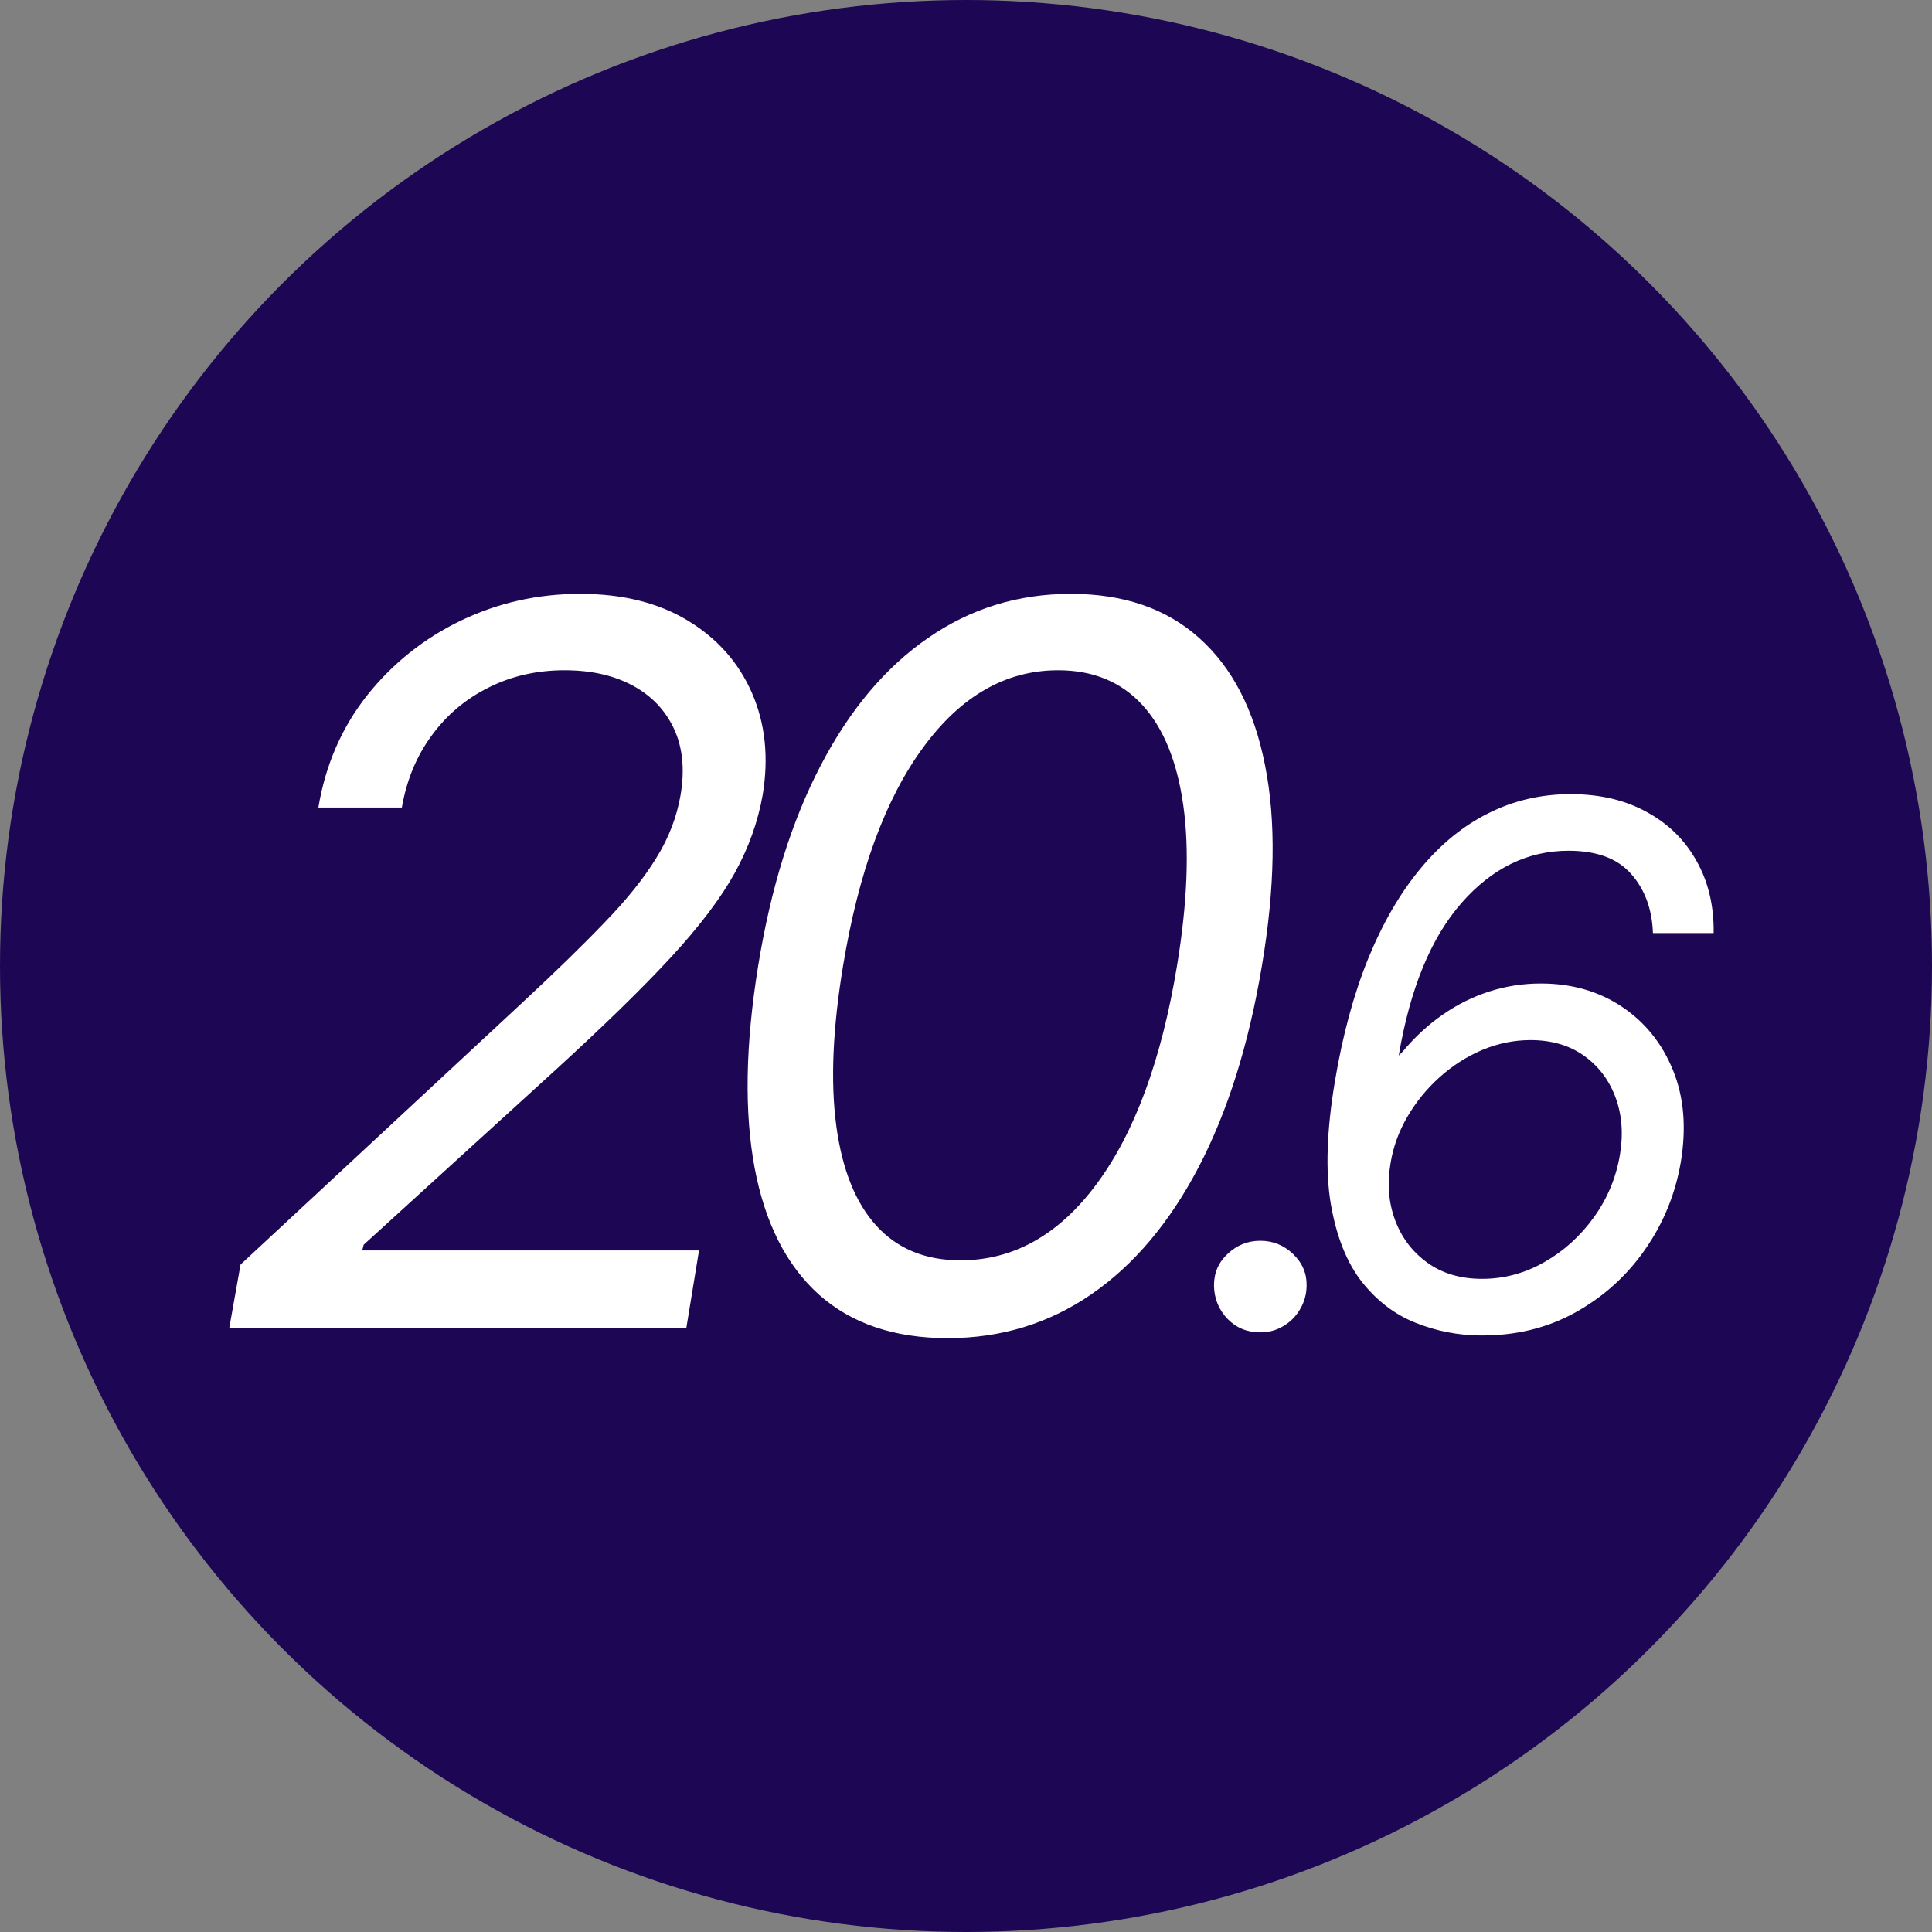<svg width="128" height="128" viewBox="0 0 128 128" fill="none" xmlns="http://www.w3.org/2000/svg">
<rect x="0" y="0" width="128" height="128" fill="#808080" stroke="none"/>
<g clip-path="url(#clip0_4417_13709)">
<circle cx="64" cy="64" r="64" fill="#1D0755"/>
<path d="M15.187 88L15.937 83.781L34.593 66.438C36.781 64.406 38.601 62.633 40.054 61.117C41.523 59.602 42.663 58.18 43.476 56.852C44.304 55.523 44.843 54.125 45.093 52.656C45.374 50.969 45.226 49.508 44.648 48.273C44.069 47.039 43.156 46.086 41.906 45.414C40.656 44.742 39.156 44.406 37.406 44.406C35.562 44.406 33.882 44.789 32.366 45.555C30.851 46.305 29.593 47.367 28.593 48.742C27.593 50.102 26.937 51.688 26.624 53.5H21.093C21.562 50.688 22.632 48.219 24.304 46.094C25.991 43.969 28.062 42.312 30.515 41.125C32.984 39.938 35.624 39.344 38.437 39.344C41.249 39.344 43.632 39.938 45.585 41.125C47.538 42.312 48.952 43.914 49.827 45.93C50.702 47.945 50.937 50.188 50.531 52.656C50.218 54.438 49.601 56.164 48.679 57.836C47.757 59.508 46.343 61.375 44.437 63.438C42.546 65.484 39.984 67.984 36.749 70.938L24.093 82.469L23.999 82.844H46.312L45.468 88H15.187ZM62.79 88.656C59.259 88.656 56.415 87.695 54.259 85.773C52.103 83.836 50.681 81.031 49.993 77.359C49.306 73.672 49.384 69.219 50.228 64C51.071 58.812 52.454 54.383 54.376 50.711C56.298 47.023 58.665 44.211 61.478 42.273C64.29 40.32 67.446 39.344 70.946 39.344C74.446 39.344 77.282 40.32 79.454 42.273C81.642 44.227 83.095 47.039 83.814 50.711C84.548 54.383 84.478 58.812 83.603 64C82.728 69.219 81.329 73.664 79.407 77.336C77.486 81.008 75.118 83.812 72.306 85.75C69.493 87.688 66.321 88.656 62.79 88.656ZM63.634 83.5C67.15 83.5 70.157 81.812 72.657 78.438C75.173 75.047 76.946 70.234 77.978 64C78.665 59.844 78.806 56.305 78.4 53.383C77.993 50.461 77.087 48.234 75.681 46.703C74.275 45.172 72.415 44.406 70.103 44.406C66.634 44.406 63.65 46.117 61.15 49.539C58.65 52.945 56.884 57.766 55.853 64C55.165 68.156 55.017 71.688 55.407 74.594C55.798 77.5 56.689 79.711 58.079 81.227C59.47 82.742 61.321 83.5 63.634 83.5ZM83.498 88.273C82.634 88.273 81.913 87.977 81.333 87.386C80.754 86.784 80.453 86.057 80.43 85.204C80.418 84.352 80.72 83.642 81.333 83.074C81.947 82.494 82.668 82.204 83.498 82.204C84.339 82.204 85.066 82.5 85.68 83.091C86.293 83.682 86.589 84.386 86.566 85.204C86.555 85.773 86.407 86.29 86.123 86.756C85.85 87.222 85.481 87.591 85.015 87.864C84.561 88.136 84.055 88.273 83.498 88.273ZM98.056 88.477C96.59 88.466 95.17 88.188 93.795 87.642C92.42 87.097 91.232 86.193 90.232 84.932C89.232 83.659 88.545 81.938 88.17 79.767C87.806 77.597 87.897 74.886 88.442 71.636C88.954 68.579 89.687 65.875 90.641 63.523C91.607 61.159 92.761 59.17 94.102 57.557C95.442 55.932 96.948 54.705 98.619 53.875C100.3 53.034 102.113 52.614 104.056 52.614C105.988 52.614 107.664 53.006 109.085 53.79C110.516 54.562 111.619 55.642 112.391 57.028C113.175 58.403 113.556 60 113.533 61.818H109.511C109.454 60.227 108.971 58.92 108.062 57.898C107.164 56.875 105.783 56.364 103.92 56.364C101.215 56.364 98.852 57.517 96.829 59.824C94.806 62.131 93.42 65.5 92.67 69.932L92.942 69.659C93.738 68.704 94.619 67.892 95.585 67.222C96.55 66.551 97.579 66.04 98.67 65.688C99.772 65.335 100.908 65.159 102.079 65.159C104.124 65.159 105.914 65.671 107.448 66.693C108.982 67.716 110.113 69.119 110.84 70.903C111.568 72.688 111.738 74.727 111.352 77.023C110.988 79.136 110.193 81.068 108.965 82.818C107.749 84.557 106.204 85.943 104.329 86.977C102.465 88 100.374 88.5 98.056 88.477ZM98.192 84.727C99.647 84.727 101.022 84.358 102.318 83.619C103.613 82.881 104.71 81.886 105.607 80.636C106.505 79.386 107.079 78 107.329 76.477C107.556 75.091 107.454 73.824 107.022 72.676C106.59 71.528 105.891 70.614 104.925 69.932C103.96 69.25 102.783 68.909 101.397 68.909C100.295 68.909 99.221 69.131 98.175 69.574C97.141 70.017 96.198 70.625 95.346 71.398C94.505 72.159 93.8 73.028 93.232 74.006C92.664 74.983 92.295 76.011 92.124 77.091C91.897 78.432 91.999 79.682 92.431 80.841C92.863 82 93.573 82.938 94.562 83.653C95.55 84.369 96.761 84.727 98.192 84.727Z" fill="white"/>
</g>
<defs>
<clipPath id="clip0_4417_13709">
<rect width="128" height="128" fill="white"/>
</clipPath>
</defs>
</svg>
